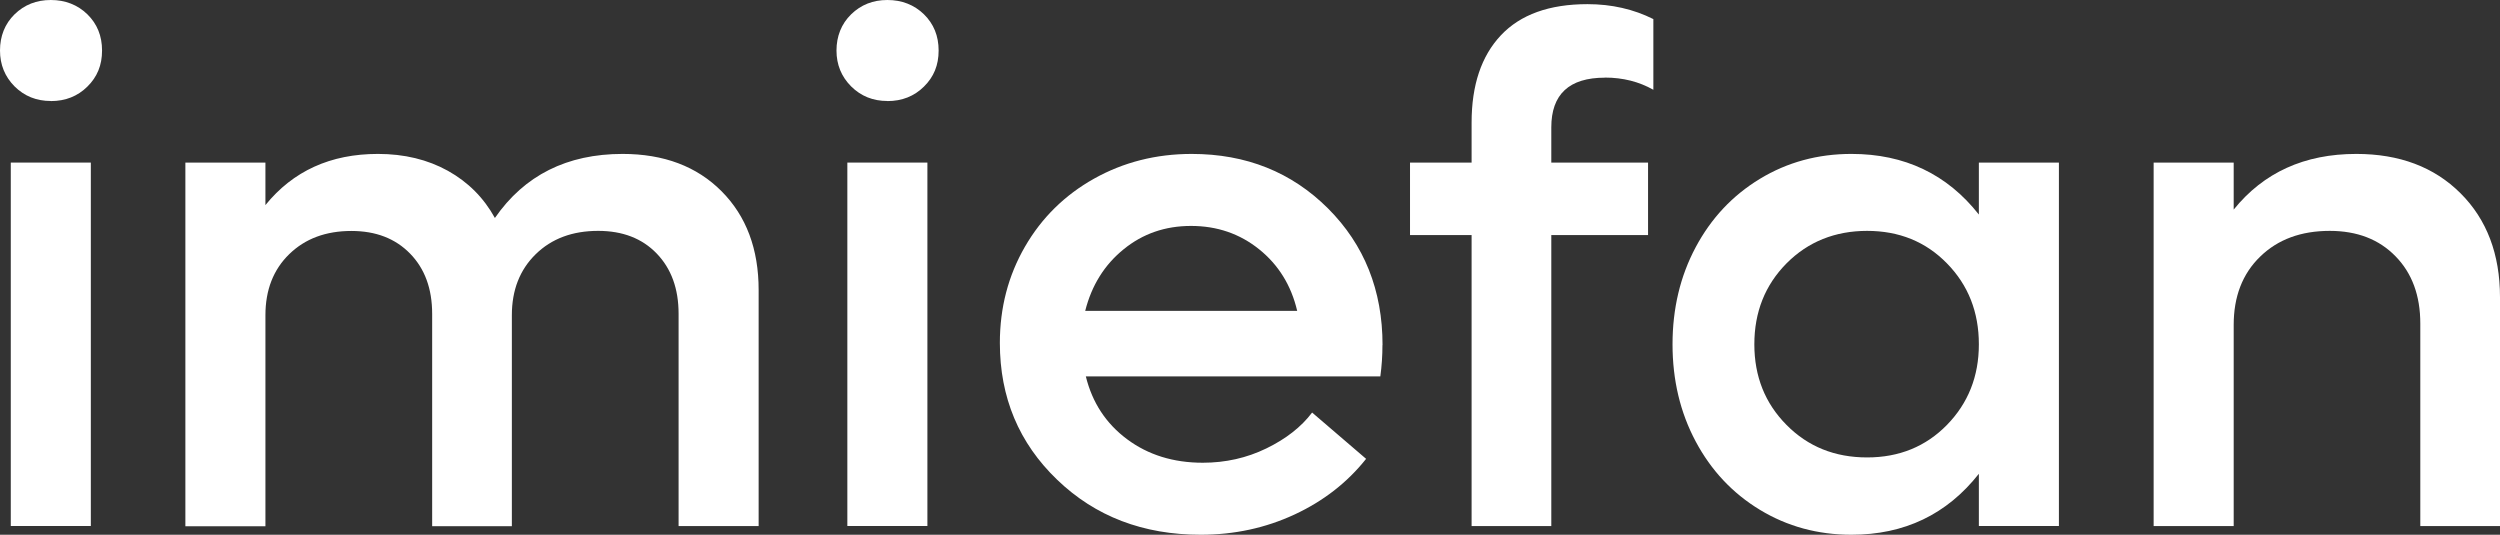 <?xml version="1.0" encoding="UTF-8"?>
<svg id="Layer_2" data-name="Layer 2" xmlns="http://www.w3.org/2000/svg" viewBox="0 0 282.94 60.52">
  <rect x="0" y="0" width="282.94" height="60.52" fill="#333333" stroke="none"/>
  <defs>
    <style>
      .cls-1 {
        fill: #fff;
      }
    </style>
  </defs>
  <g id="Layer_1-2" data-name="Layer 1">
    <g>
      <path class="cls-1" d="m5.75,11.43c-1.63,0-2.99-.55-4.1-1.65C.55,8.67,0,7.32,0,5.71S.55,2.69,1.65,1.62C2.76.54,4.12,0,5.75,0s3.03.54,4.14,1.62c1.1,1.08,1.66,2.44,1.66,4.1s-.55,2.99-1.66,4.08c-1.1,1.09-2.48,1.64-4.14,1.64Z"/>
      <rect class="cls-1" x="1.22" y="18.4" width="9.06" height="41.13"/>
      <path class="cls-1" d="m70.45,17.42c4.68,0,8.41,1.41,11.21,4.22,2.8,2.81,4.2,6.54,4.2,11.19v26.71s-9.06,0-9.06,0v-24.03c0-2.84-.83-5.11-2.48-6.82-1.65-1.71-3.86-2.56-6.62-2.56-2.92,0-5.27.88-7.07,2.64-1.8,1.76-2.7,4.06-2.7,6.9v23.88s-9.02,0-9.02,0v-24.03c0-2.84-.83-5.11-2.5-6.82-1.67-1.71-3.88-2.56-6.64-2.56-2.89,0-5.23.87-7.03,2.62-1.8,1.75-2.7,4.05-2.7,6.92v23.88s-9.06,0-9.06,0V18.4s9.06,0,9.06,0v4.81c3.13-3.86,7.37-5.79,12.73-5.79,2.99,0,5.63.64,7.92,1.91,2.28,1.27,4.06,3.05,5.32,5.34,3.34-4.83,8.16-7.25,14.46-7.25Z"/>
      <path class="cls-1" d="m100.43,11.43c-1.63,0-2.99-.55-4.1-1.65-1.1-1.1-1.66-2.46-1.66-4.06s.55-3.02,1.66-4.1C97.44.54,98.8,0,100.43,0s3.03.54,4.14,1.62c1.1,1.08,1.66,2.44,1.66,4.1s-.55,2.99-1.66,4.08c-1.1,1.09-2.48,1.64-4.14,1.64Z"/>
      <rect class="cls-1" x="95.9" y="18.4" width="9.06" height="41.13"/>
      <path class="cls-1" d="m156.46,39.05c0,1.21-.08,2.39-.24,3.55h-33.33c.73,2.97,2.29,5.34,4.67,7.11,2.38,1.77,5.23,2.66,8.57,2.66,2.57,0,4.97-.54,7.19-1.62,2.22-1.08,3.95-2.43,5.18-4.06l6.11,5.24c-2.13,2.68-4.83,4.78-8.1,6.3-3.27,1.52-6.81,2.29-10.62,2.29-6.51,0-11.93-2.07-16.25-6.23-4.32-4.15-6.48-9.31-6.48-15.48,0-3.99.95-7.62,2.84-10.89,1.89-3.27,4.5-5.84,7.82-7.7,3.32-1.86,7.01-2.8,11.05-2.8,6.17,0,11.31,2.06,15.43,6.17,4.11,4.11,6.17,9.27,6.17,15.46Zm-21.67-13.48c-2.92,0-5.46.88-7.62,2.64-2.17,1.76-3.62,4.08-4.35,6.97h23.99c-.68-2.89-2.12-5.21-4.31-6.97-2.19-1.76-4.76-2.64-7.7-2.64Z"/>
      <path class="cls-1" d="m181.64,8.79c-4.05,0-6.07,1.88-6.07,5.63v3.98h10.95s0,8.2,0,8.2h-10.95s0,32.94,0,32.94h-9.02s0-32.94,0-32.94h-6.97s0-8.2,0-8.2h6.97v-4.53c0-4.23,1.1-7.52,3.31-9.87,2.21-2.35,5.48-3.53,9.81-3.53,2.73,0,5.21.57,7.45,1.69v8c-1.63-.92-3.45-1.38-5.48-1.38Z"/>
      <path class="cls-1" d="m223.96,18.4h9.06s0,41.13,0,41.13h-9.06s0-5.91,0-5.91c-3.62,4.6-8.43,6.9-14.42,6.9-3.81,0-7.26-.94-10.36-2.82-3.1-1.88-5.52-4.46-7.27-7.74-1.75-3.28-2.62-6.95-2.62-10.99s.87-7.71,2.62-10.99c1.75-3.28,4.17-5.86,7.27-7.74,3.1-1.88,6.55-2.82,10.36-2.82,6.01,0,10.82,2.29,14.42,6.86v-5.87Zm-12.65,33.37c3.63,0,6.64-1.23,9.04-3.68,2.4-2.46,3.61-5.5,3.61-9.12,0-3.65-1.2-6.7-3.61-9.16-2.4-2.46-5.42-3.68-9.04-3.68s-6.69,1.23-9.12,3.68c-2.43,2.46-3.64,5.51-3.64,9.16,0,3.63,1.21,6.67,3.64,9.12,2.43,2.46,5.47,3.68,9.12,3.68Z"/>
      <path class="cls-1" d="m266.67,17.42c4.89,0,8.82,1.48,11.8,4.45,2.98,2.97,4.47,6.9,4.47,11.78v25.89s-9.02,0-9.02,0v-22.93c0-3.15-.93-5.69-2.8-7.6-1.87-1.92-4.35-2.88-7.45-2.88-3.26,0-5.88.97-7.88,2.92-2,1.94-2.99,4.52-2.99,7.72v22.77s-9.06,0-9.06,0V18.4s9.06,0,9.06,0v5.32c3.39-4.2,8.01-6.3,13.87-6.3Z"/>
    </g>
  </g>
</svg>